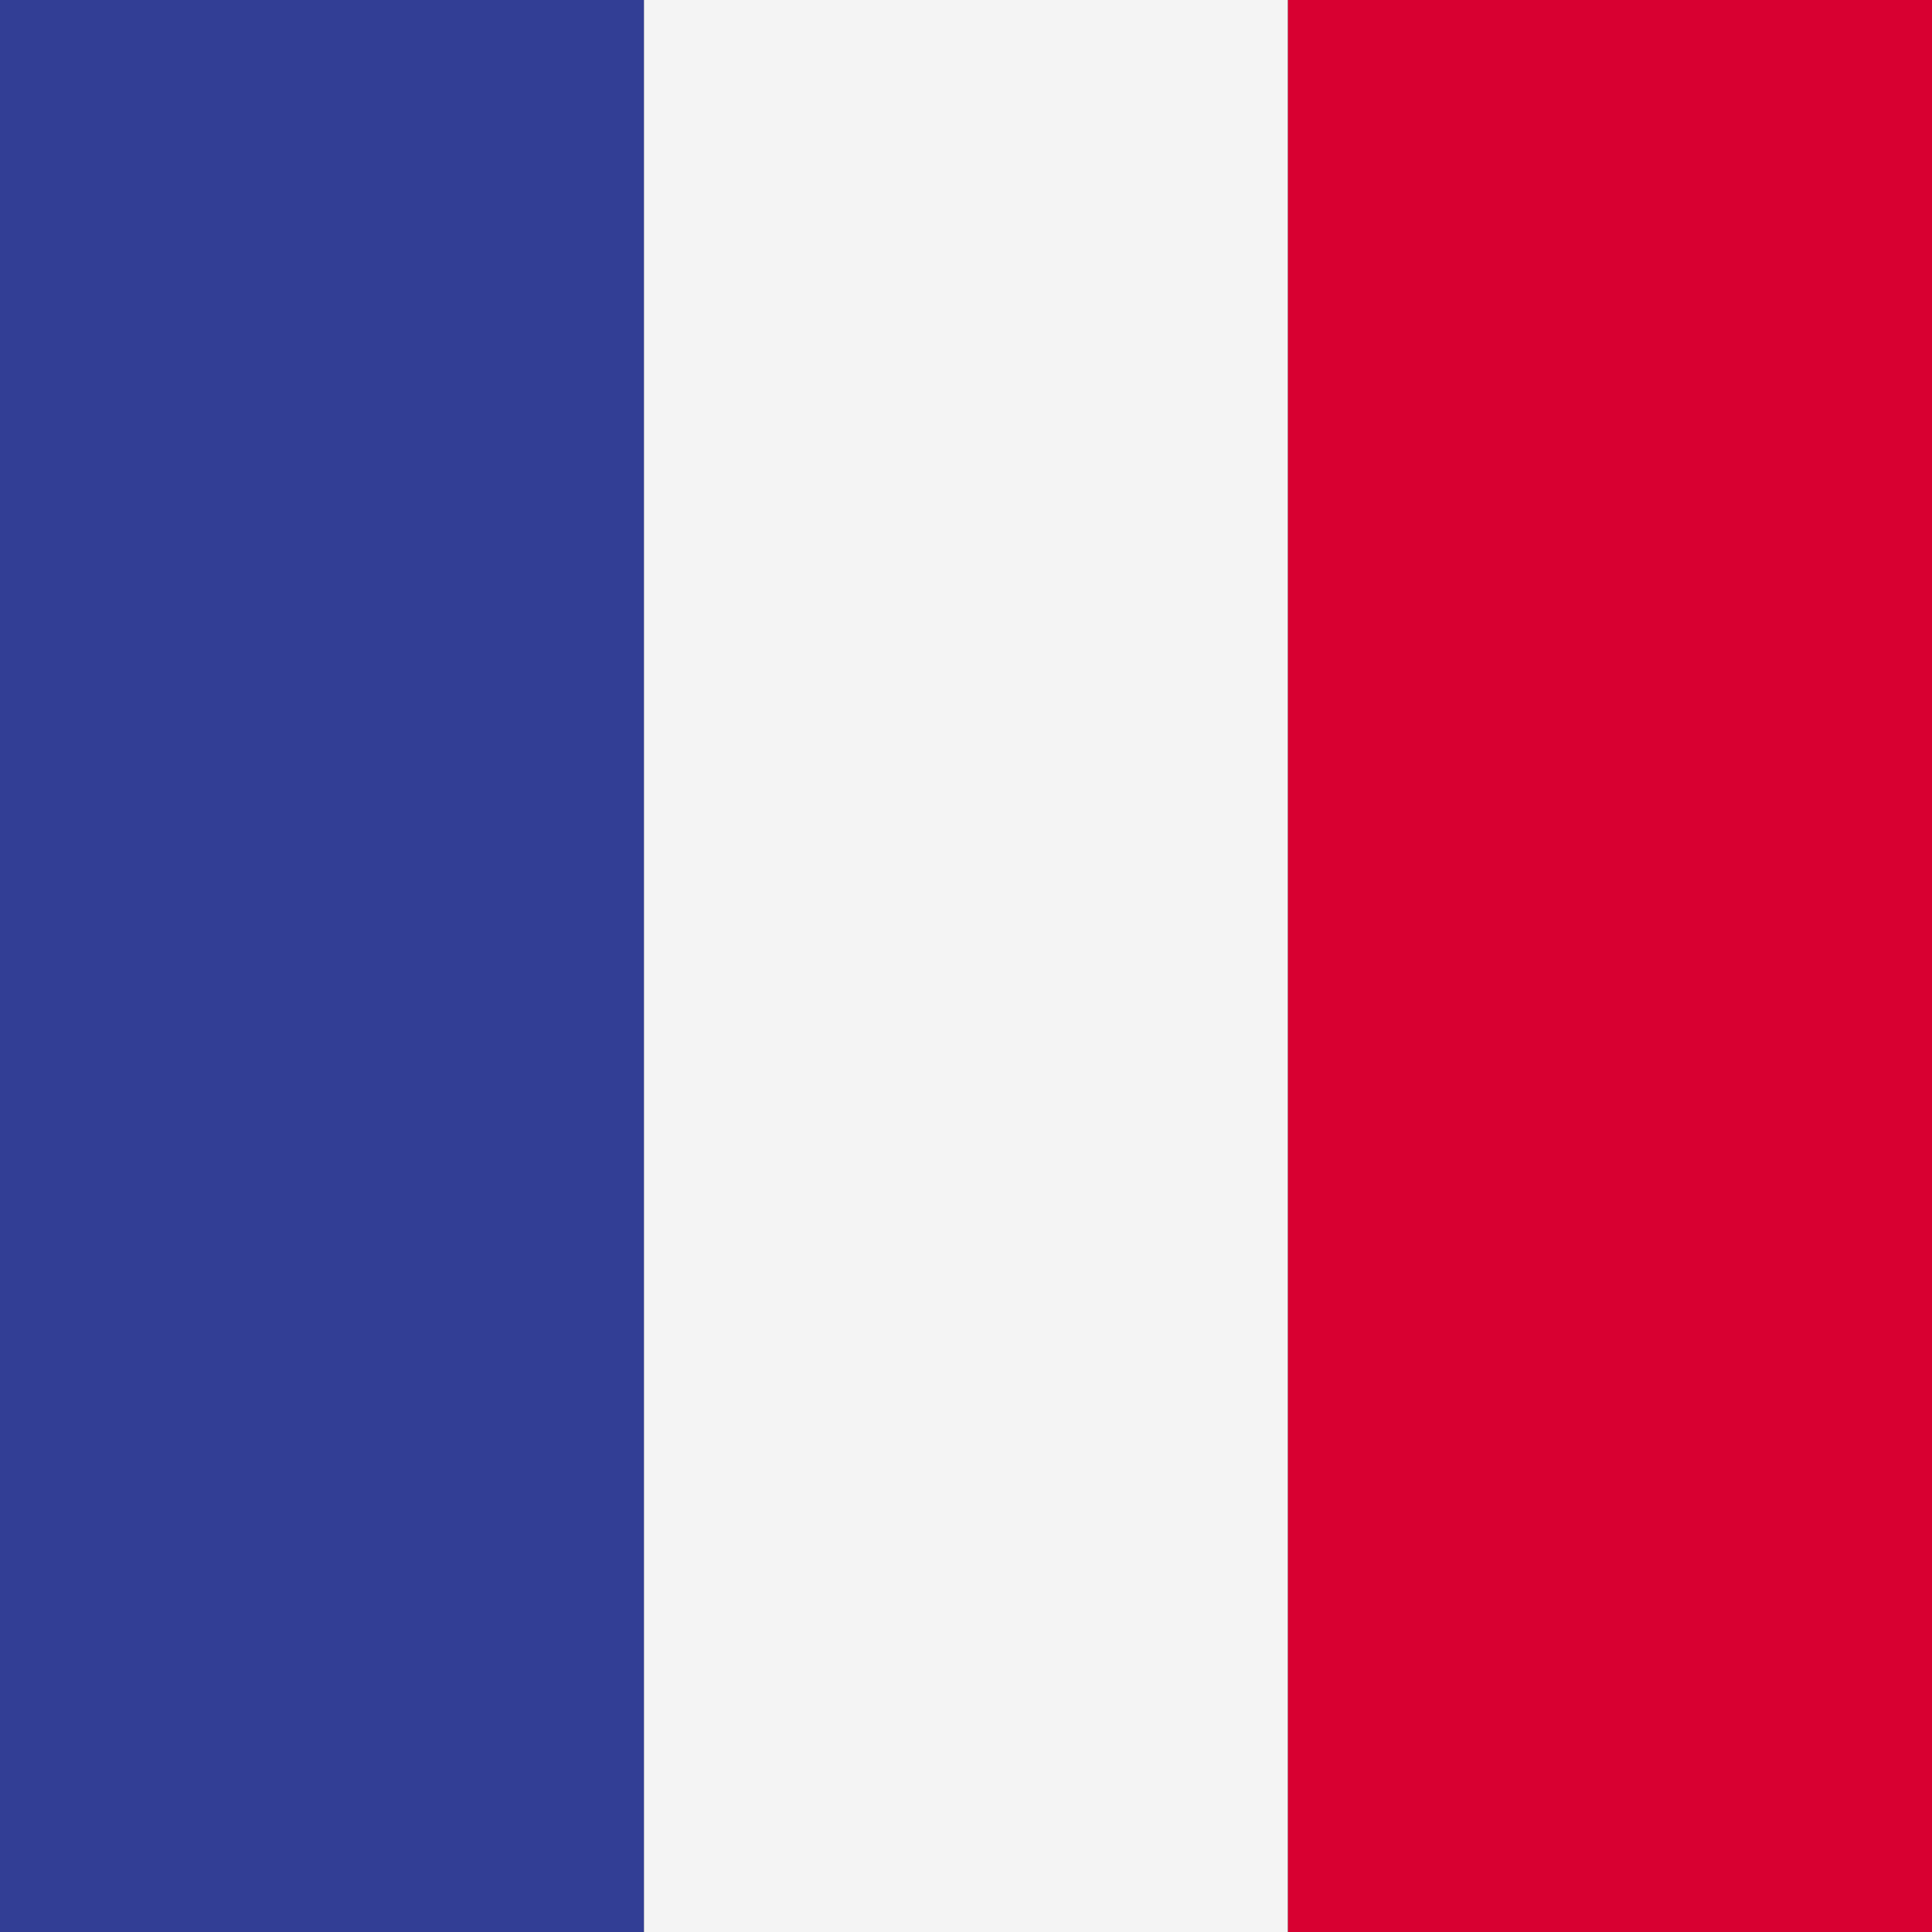 <?xml version="1.0" encoding="UTF-8"?>
<svg id="Layer_1" xmlns="http://www.w3.org/2000/svg" xmlns:xlink="http://www.w3.org/1999/xlink" viewBox="0 0 220 220">
  <rect x="0" y="0" width="220" height="220" fill="#333333" stroke="none"/>
  <defs>
    <clipPath id="clippath">
      <rect id="SVGID" width="220" height="220" style="fill: none;"/>
    </clipPath>
  </defs>
  <g id="FRANCE">
    <g style="clip-path: url(#clippath);">
      <rect width="73.33" height="220" style="fill: #323e95;"/>
      <rect x="73.33" width="73.33" height="220" style="fill: #f4f4f4;"/>
      <rect x="146.67" width="73.33" height="220" style="fill: #d80031;"/>
    </g>
  </g>
</svg>